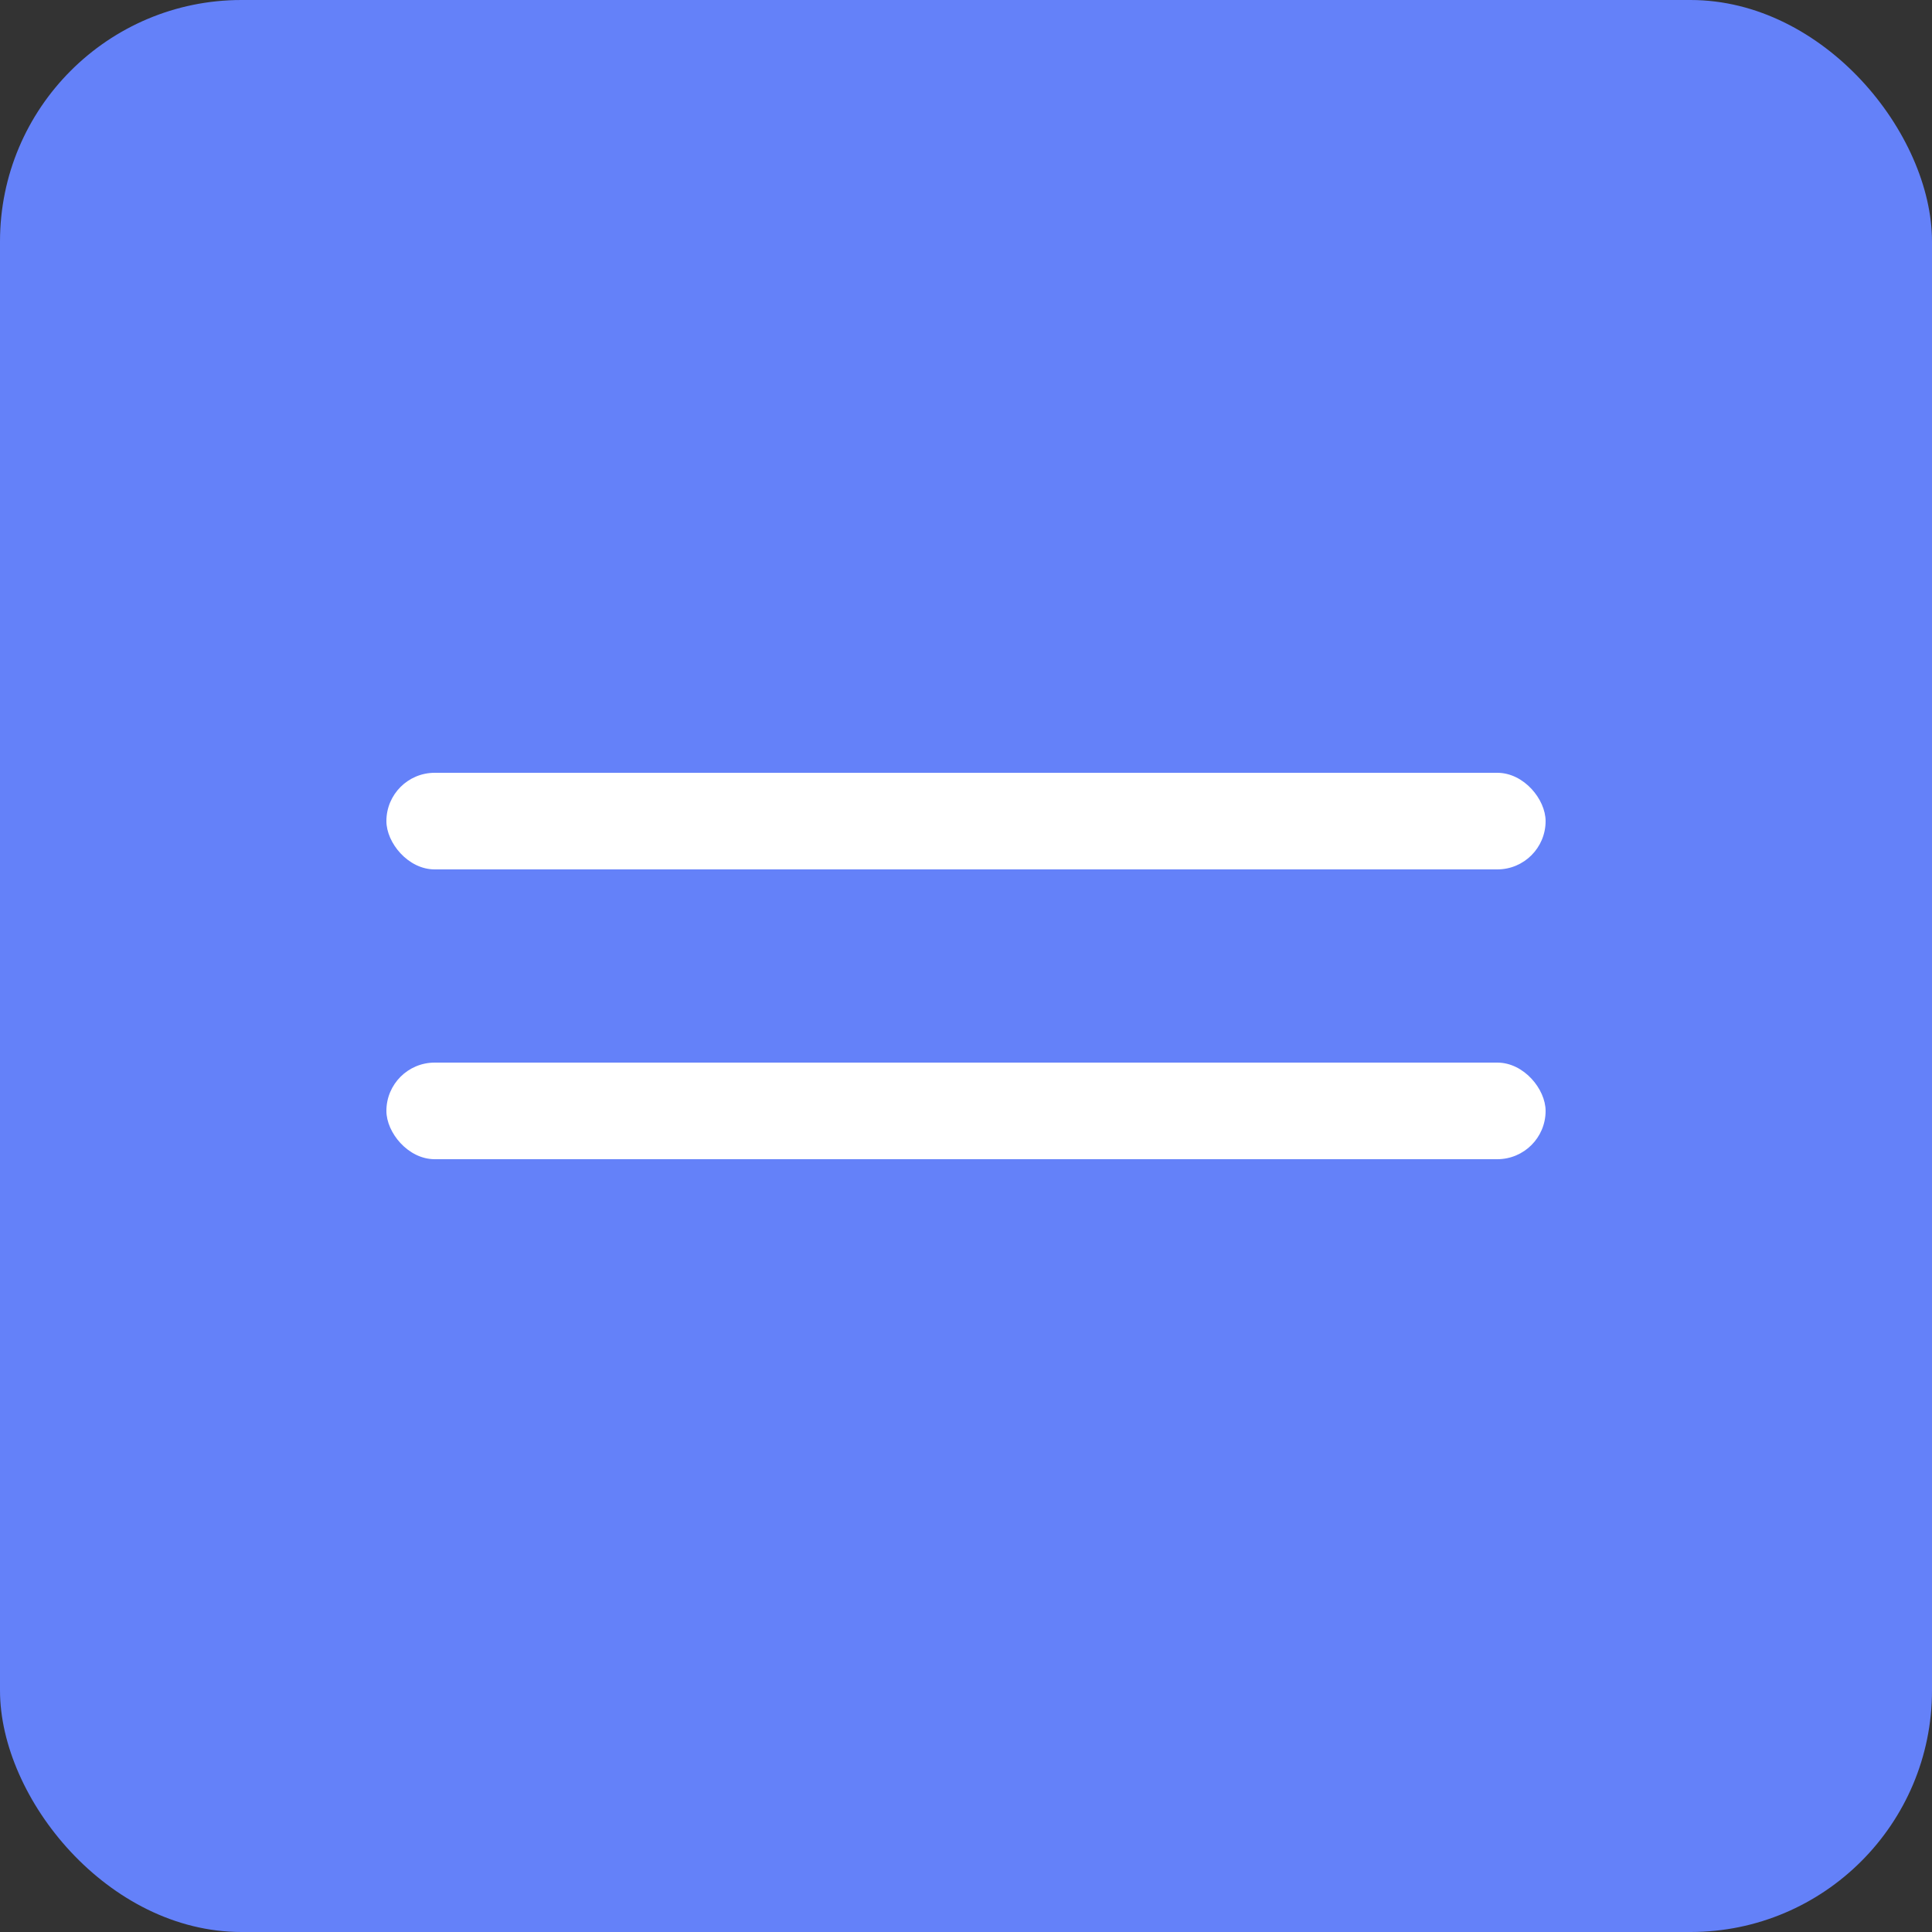 <?xml version="1.0" encoding="UTF-8"?> <svg xmlns="http://www.w3.org/2000/svg" width="40" height="40" viewBox="0 0 40 40" fill="none"><rect x="0" y="0" width="40" height="40" fill="#333333" stroke="none"/><rect width="40" height="40" rx="5" fill="#6481F9"></rect><rect x="8" y="16" width="24" height="2" rx="1" fill="white"></rect><rect x="8" y="22" width="24" height="2" rx="1" fill="white"></rect></svg> 